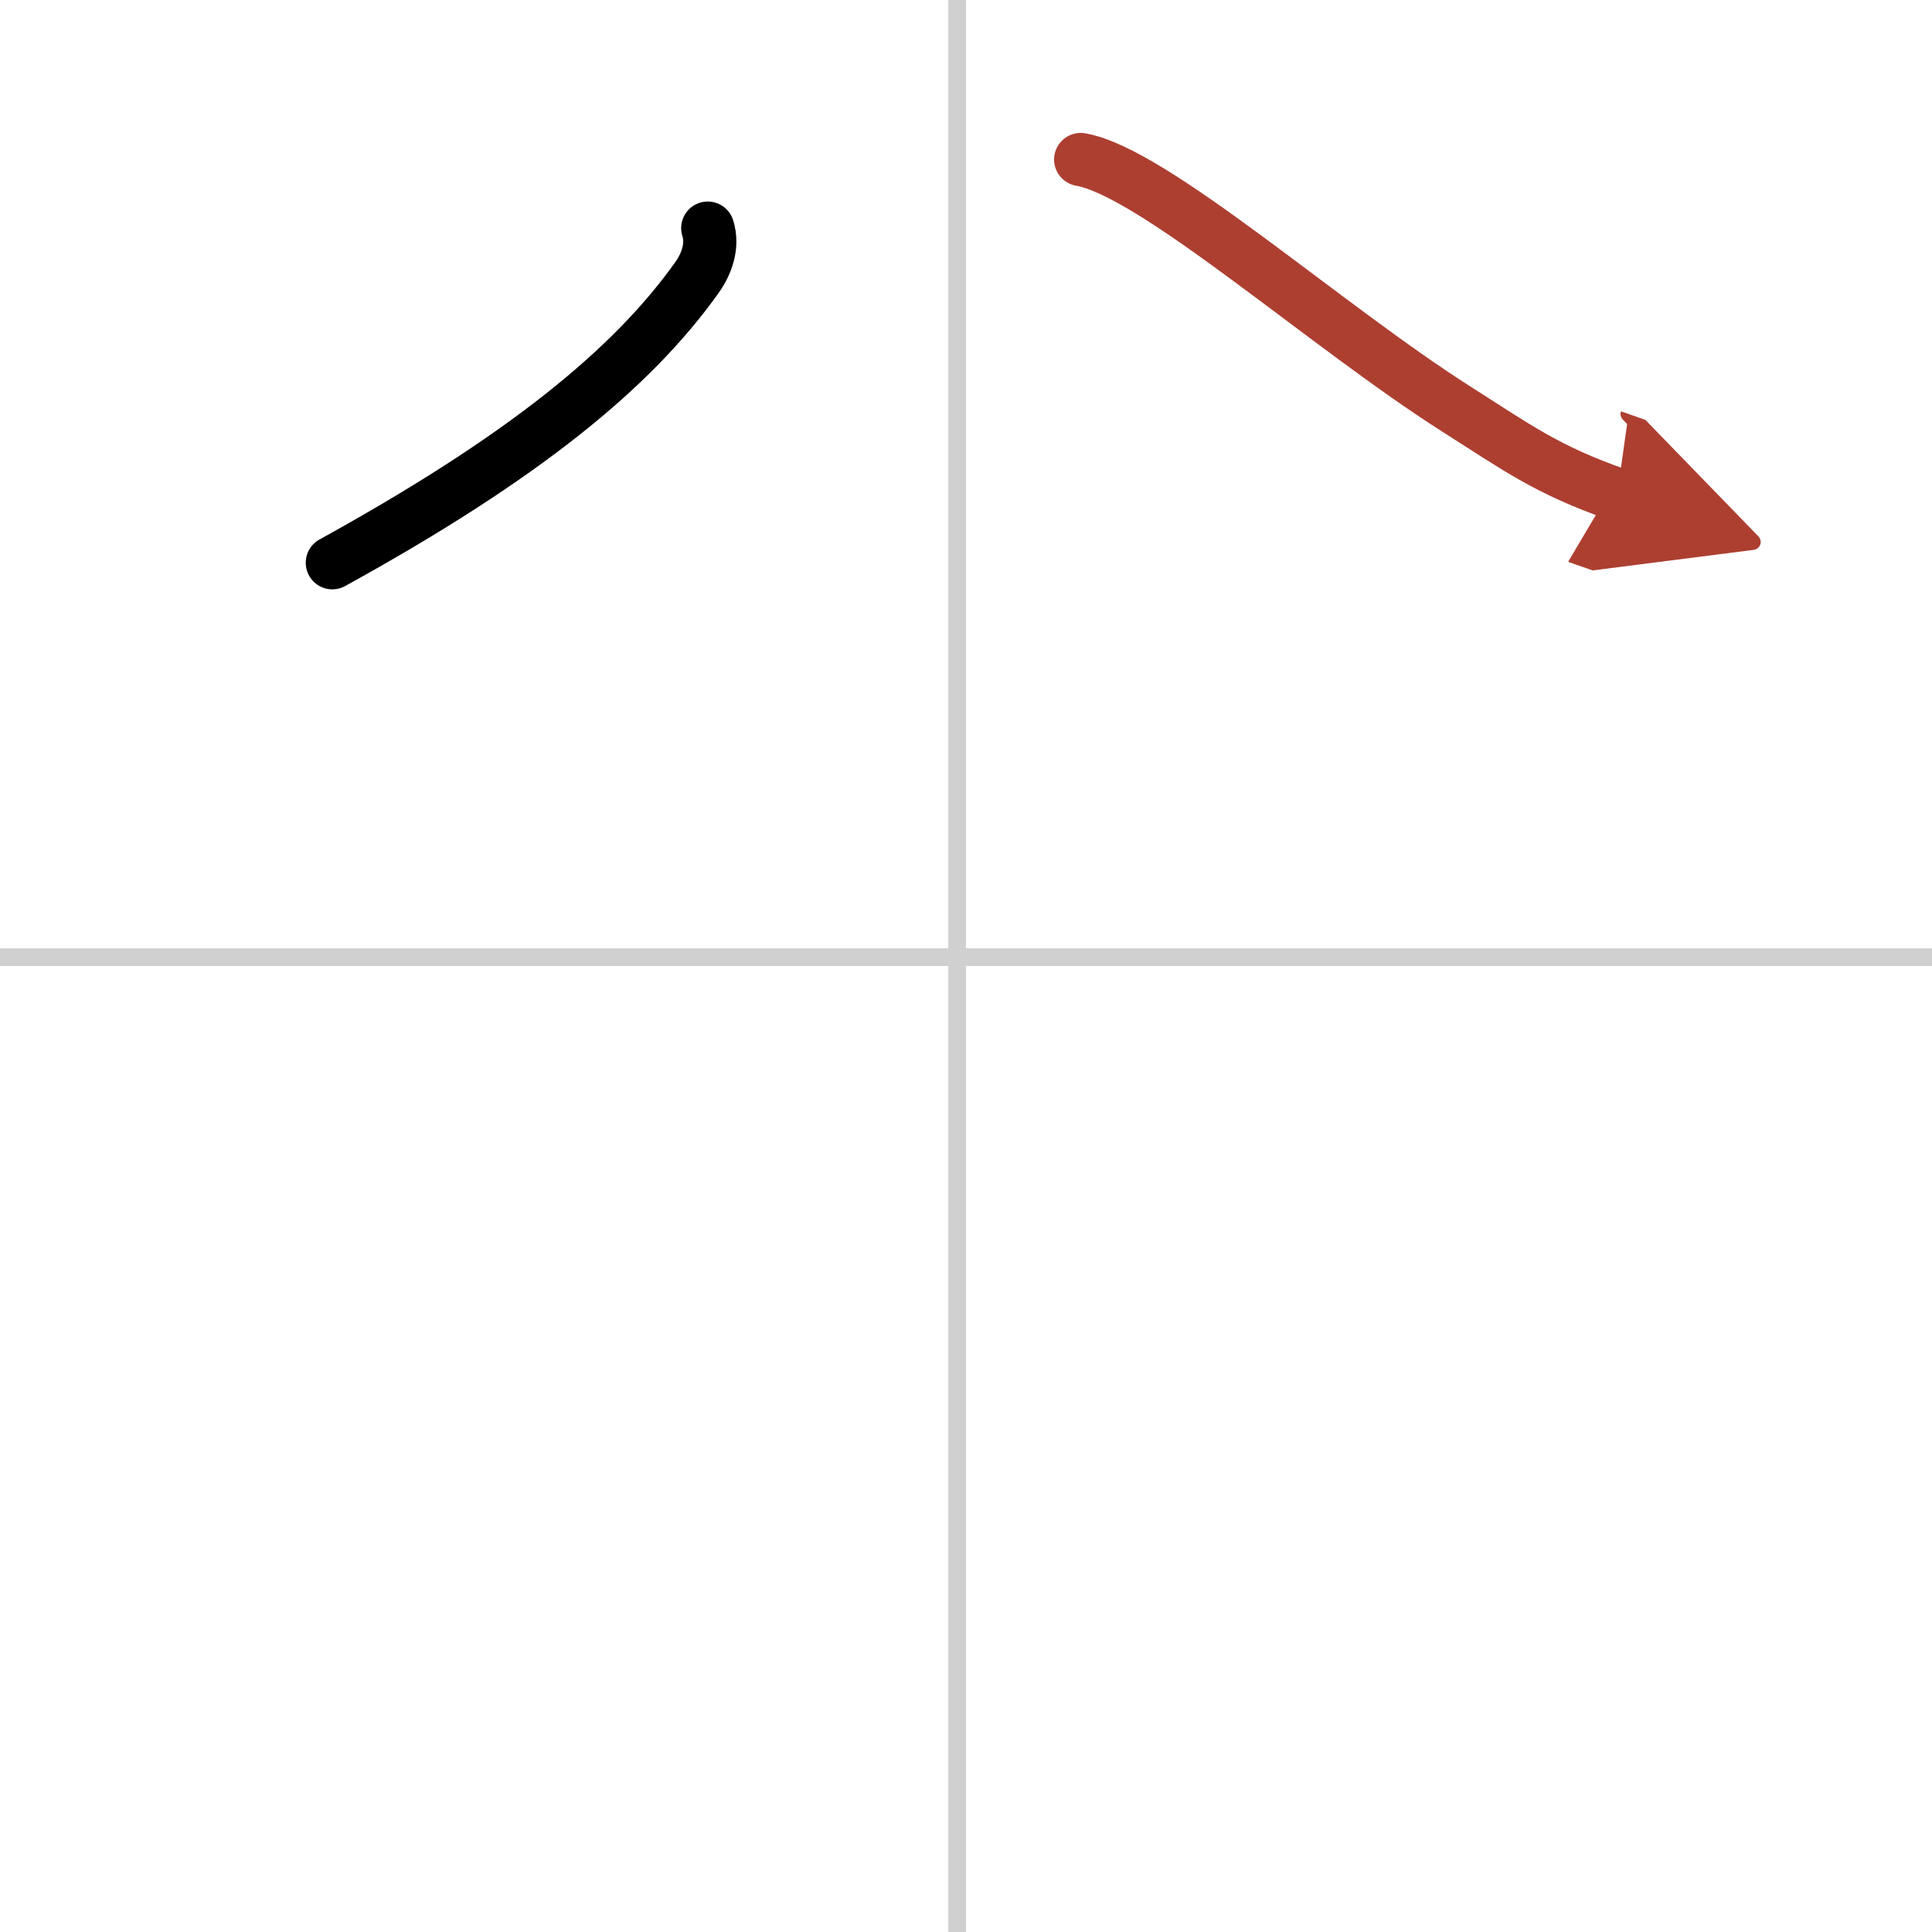 <svg width="400" height="400" viewBox="0 0 109 109" xmlns="http://www.w3.org/2000/svg"><defs><marker id="a" markerWidth="4" orient="auto" refX="1" refY="5" viewBox="0 0 10 10"><polyline points="0 0 10 5 0 10 1 5" fill="#ad3f31" stroke="#ad3f31"/></marker></defs><g fill="none" stroke="#000" stroke-linecap="round" stroke-linejoin="round" stroke-width="3"><rect width="100%" height="100%" fill="#fff" stroke="#fff"/><line x1="54" x2="54" y2="109" stroke="#d0d0d0" stroke-width="1"/><line x2="109" y1="54" y2="54" stroke="#d0d0d0" stroke-width="1"/><path d="m39.93 12.87c0.32 1-0.07 2.03-0.61 2.79-3.66 5.14-9.79 10.15-20.57 16.09"/><path d="m60.97 9c4.11 0.71 13.76 9.35 21.21 14.09 3.36 2.13 5.06 3.41 9.06 4.81" marker-end="url(#a)" stroke="#ad3f31"/></g></svg>
